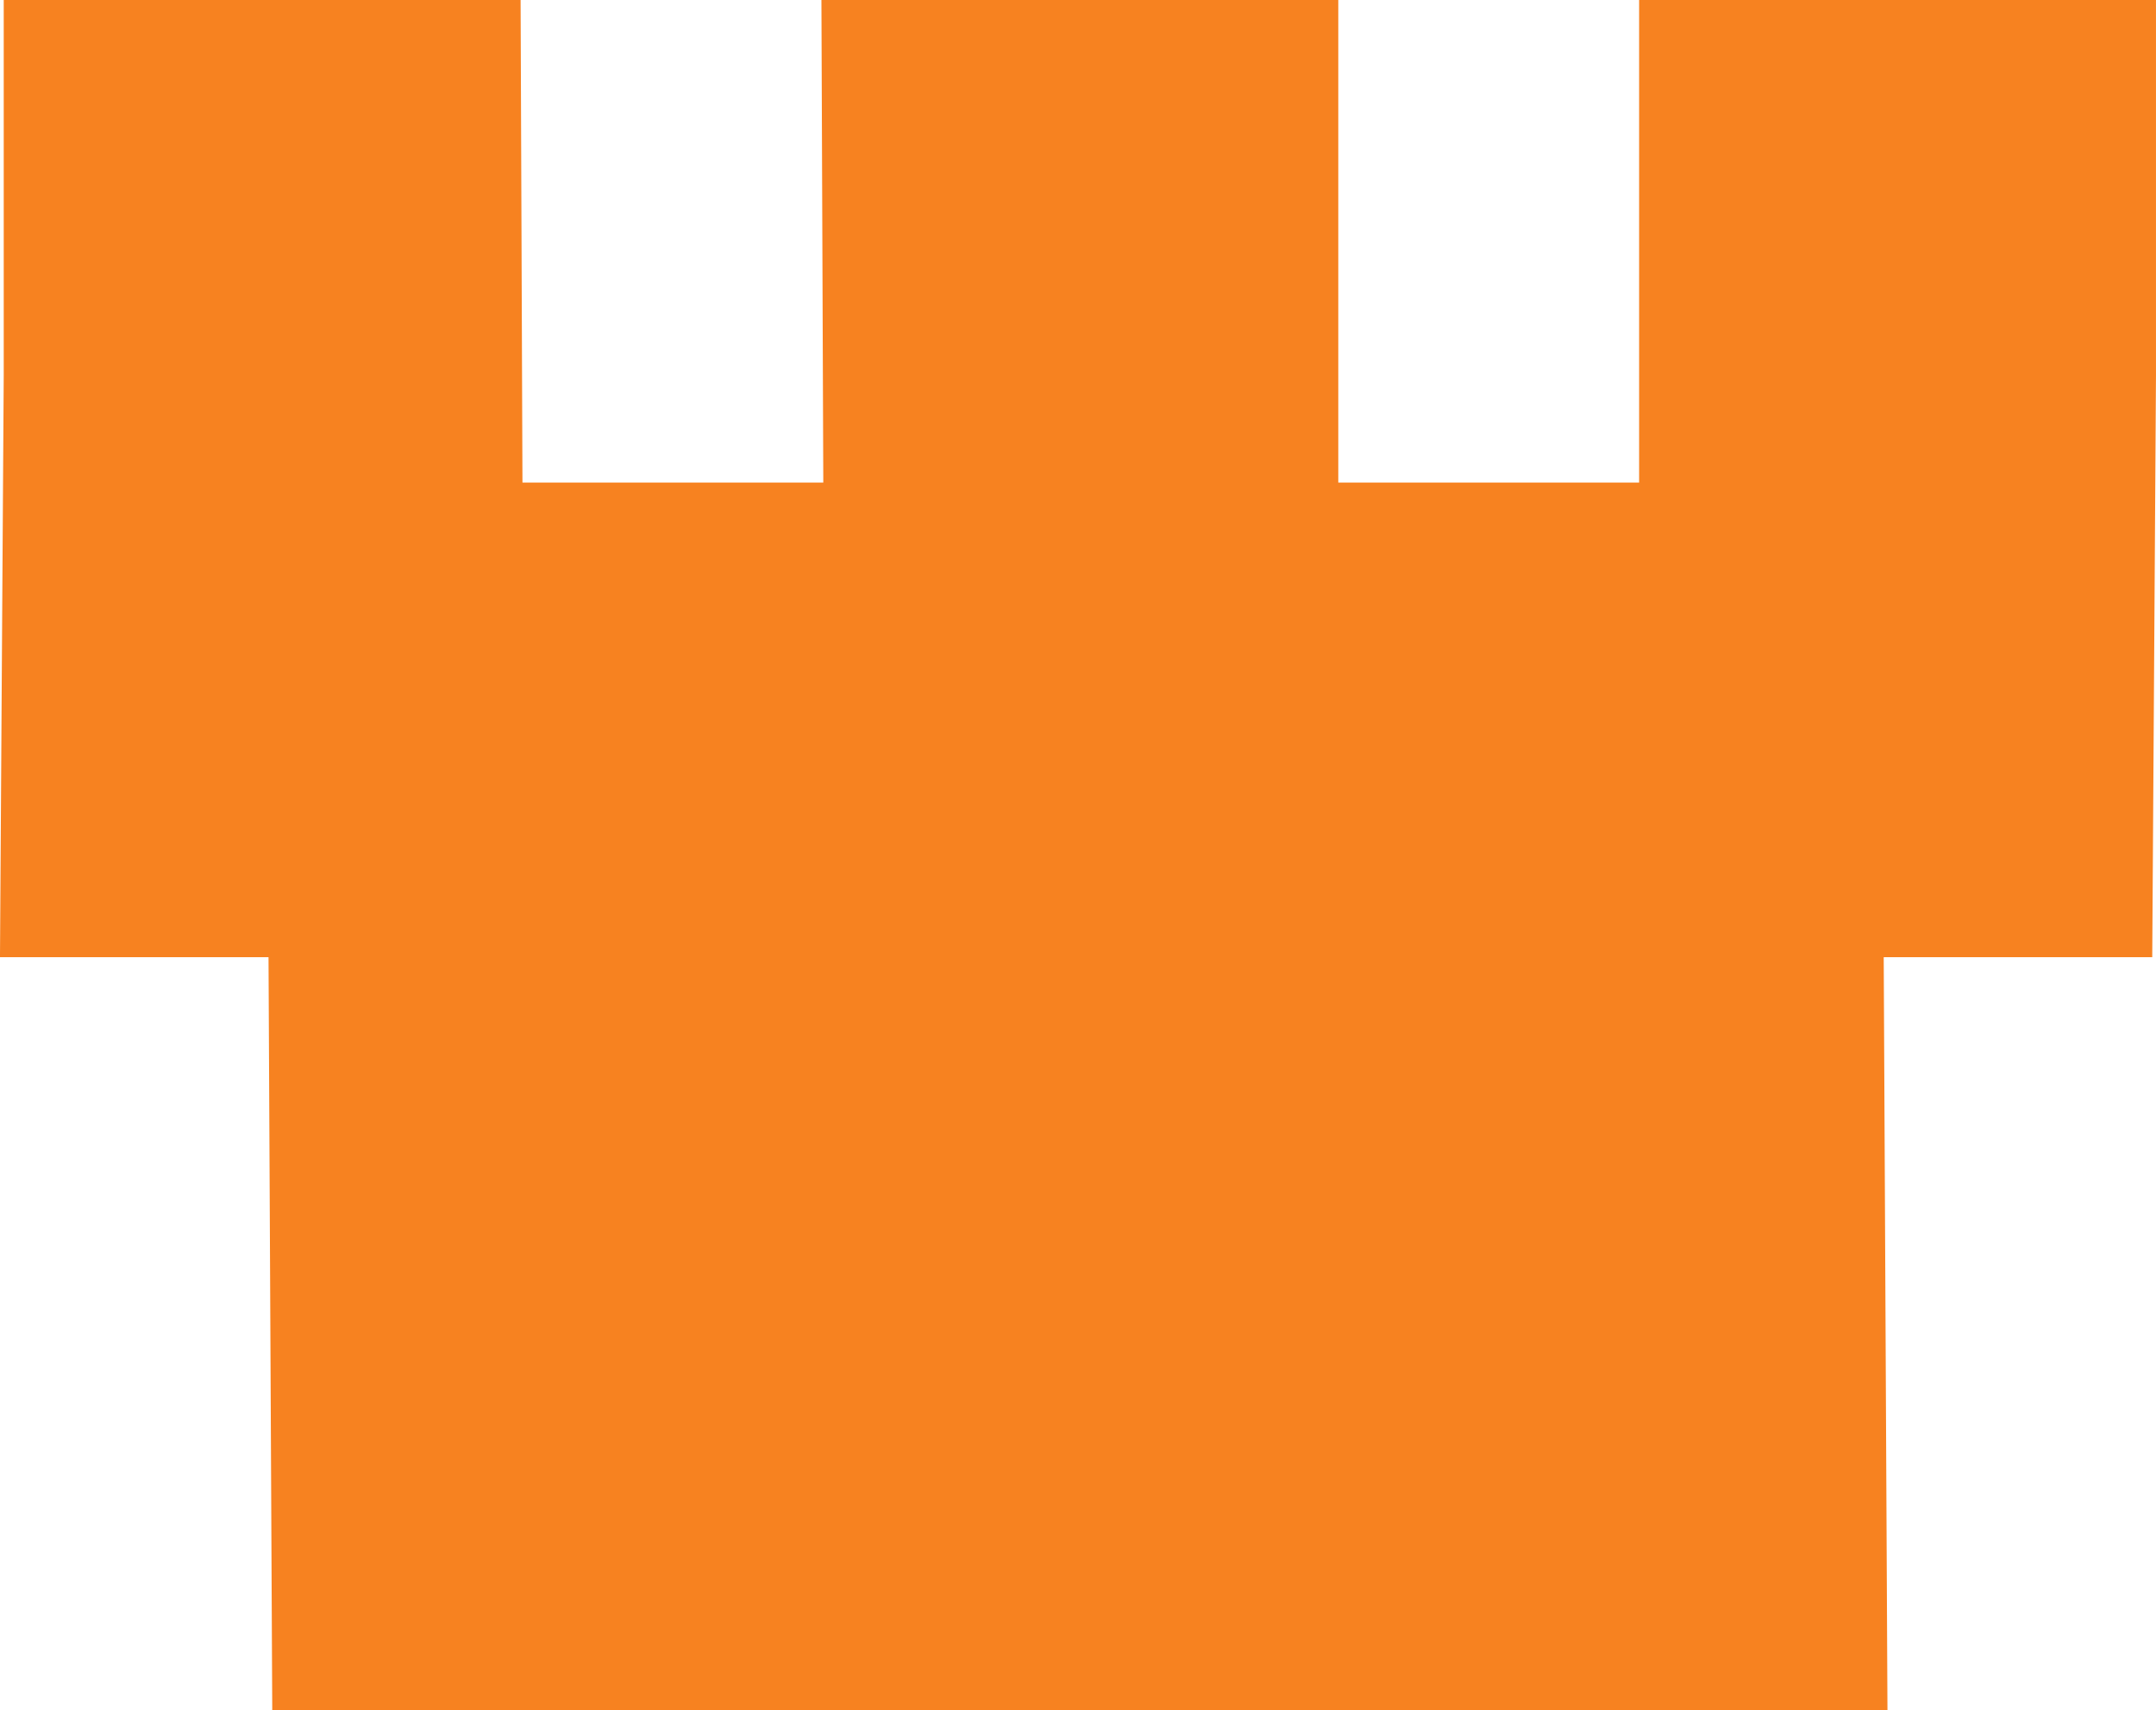 <svg width="387" height="307" viewBox="0 0 387 307" fill="none" xmlns="http://www.w3.org/2000/svg">
<path d="M338.797 306.978L338.8 307L48.2 307L48.869 306.959L48.198 171.825L-0.003 171.825L0.669 67.397L0.669 -1.67957e-05L93.446 -1.27622e-05L93.781 86.623L147.781 86.623L147.445 -1.04146e-05L240.221 -6.38112e-06L240.221 86.623L294.221 86.623L294.221 -4.03347e-06L386.997 0L386.997 67.397L386.325 171.825L338.125 171.825L338.797 306.978Z" fill="#F78220"/>
</svg>
